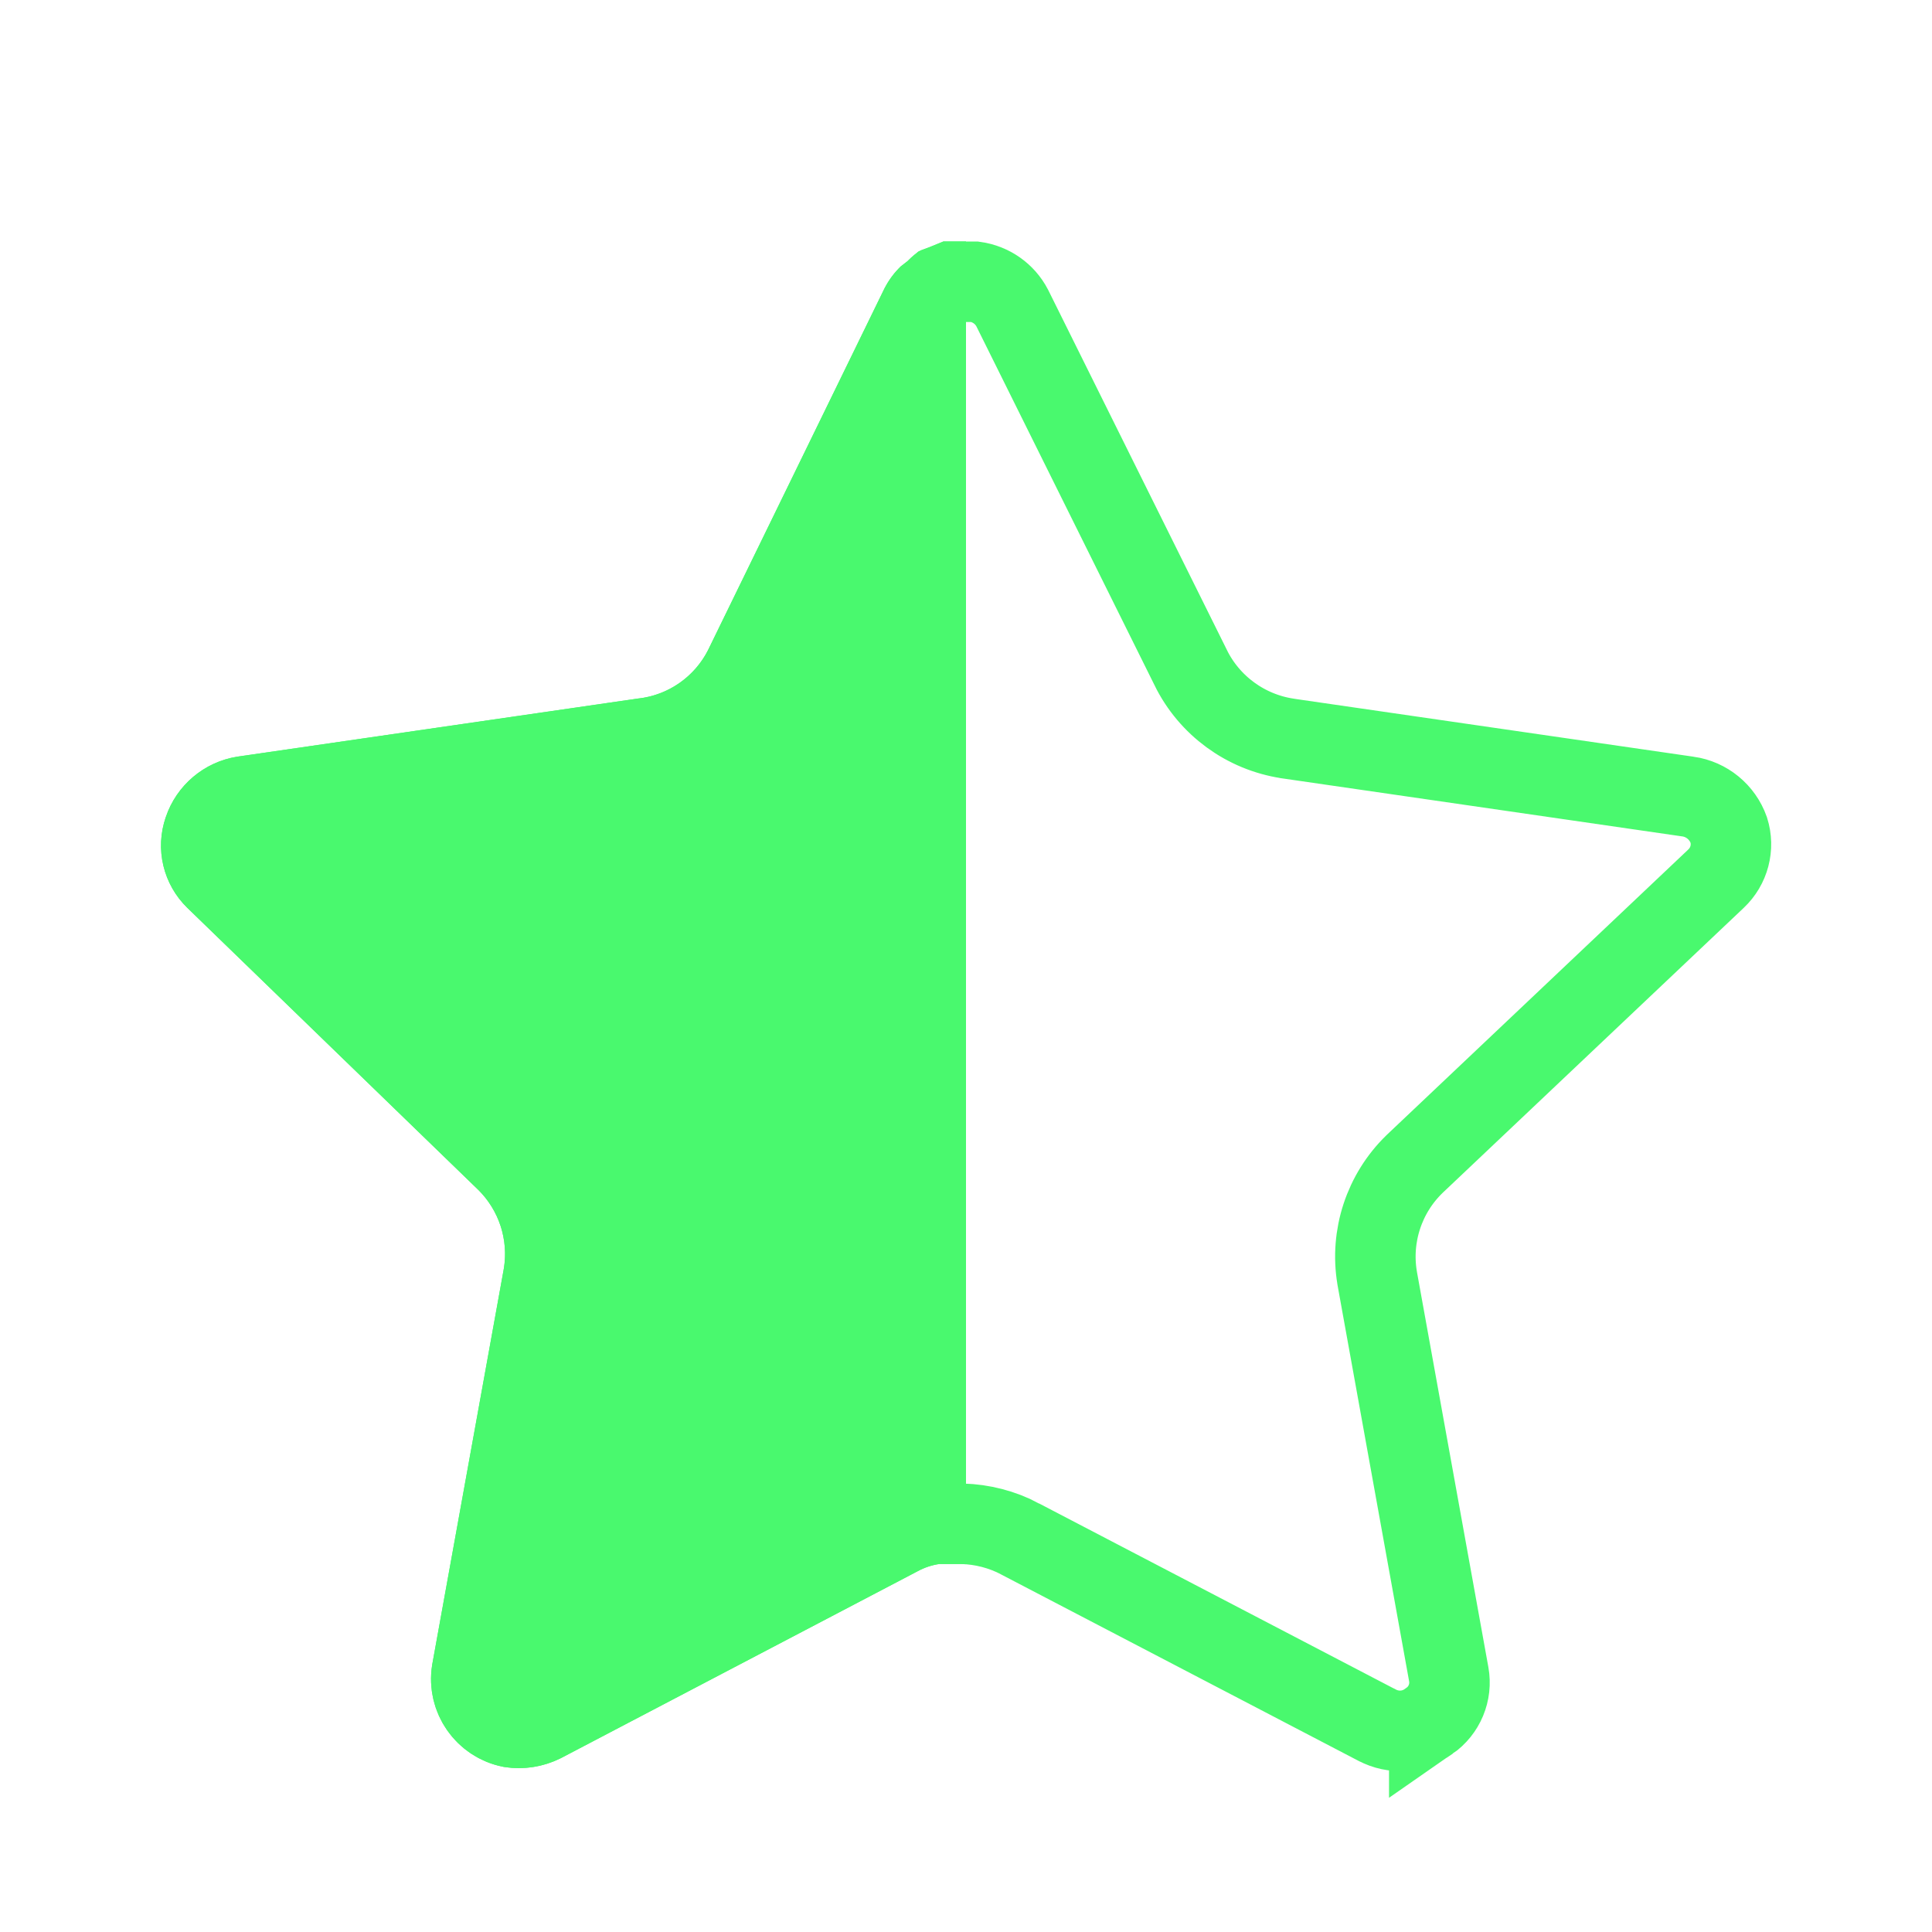 <svg width="24" height="24" viewBox="0 0 24 24" fill="none" xmlns="http://www.w3.org/2000/svg">
<g clip-path="url(#clip0_9665_748)">
<path d="M17.919 14.819C17.66 15.07 17.541 15.433 17.6 15.789L18.489 20.709C18.564 21.126 18.388 21.548 18.039 21.789C17.697 22.039 17.242 22.069 16.869 21.869L12.44 19.559C12.286 19.477 12.115 19.433 11.94 19.428H11.669C11.575 19.442 11.483 19.472 11.399 19.518L6.969 21.839C6.75 21.949 6.502 21.988 6.259 21.949C5.667 21.837 5.272 21.273 5.369 20.678L6.259 15.758C6.318 15.399 6.199 15.034 5.94 14.779L2.329 11.279C2.027 10.986 1.922 10.546 2.06 10.149C2.194 9.753 2.536 9.464 2.949 9.399L7.919 8.678C8.297 8.639 8.629 8.409 8.799 8.069L10.989 3.579C11.041 3.479 11.108 3.387 11.189 3.309L11.279 3.239C11.326 3.187 11.38 3.144 11.44 3.109L11.549 3.069L11.719 2.999H12.14C12.516 3.038 12.847 3.263 13.02 3.599L15.239 8.069C15.399 8.396 15.71 8.623 16.069 8.678L21.039 9.399C21.459 9.459 21.81 9.749 21.949 10.149C22.08 10.55 21.967 10.99 21.659 11.279L17.919 14.819Z" fill="#49F96E"/>
</g>
<path d="M17.575 14.457L17.575 14.457L17.571 14.461C17.194 14.827 17.021 15.355 17.107 15.872L17.107 15.872L17.108 15.879L17.997 20.799C17.997 20.799 17.997 20.799 17.997 20.799C18.037 21.022 17.943 21.249 17.755 21.379L17.755 21.378L17.744 21.386C17.558 21.522 17.31 21.539 17.105 21.429L17.105 21.429L17.1 21.427L12.675 19.119C12.674 19.118 12.673 19.118 12.673 19.117C12.449 18.999 12.203 18.936 11.954 18.929L11.947 18.929H11.94H11.669H11.632L11.595 18.934C11.447 18.956 11.3 19.004 11.163 19.078L6.741 21.395C6.618 21.456 6.48 21.478 6.345 21.457C6.025 21.393 5.811 21.087 5.862 20.763L6.751 15.848L6.751 15.848L6.752 15.84C6.838 15.321 6.665 14.793 6.291 14.424L6.288 14.421L2.677 10.921C2.514 10.763 2.458 10.527 2.532 10.314L2.533 10.31C2.608 10.091 2.797 9.931 3.024 9.894L7.981 9.175C8.525 9.115 9.001 8.783 9.246 8.294L9.246 8.294L9.248 8.289L11.435 3.806C11.46 3.759 11.489 3.719 11.521 3.686L11.586 3.635L11.62 3.608L11.65 3.575C11.655 3.57 11.66 3.565 11.666 3.56L11.721 3.539L11.73 3.536L11.739 3.532L11.818 3.5H12.11C12.309 3.528 12.482 3.649 12.574 3.826L14.79 8.29C14.79 8.29 14.79 8.291 14.79 8.291C15.023 8.766 15.474 9.094 15.993 9.173L15.993 9.173L15.997 9.174L20.967 9.895L20.968 9.895C21.201 9.928 21.396 10.088 21.475 10.31C21.543 10.525 21.482 10.76 21.317 10.915L21.315 10.917L17.575 14.457Z" stroke="#49F96E"/>
<defs>
<clipPath id="clip0_9665_748">
<rect width="10" height="19.001" fill="white" transform="translate(2 2.999)"/>
</clipPath>
</defs>
</svg>
